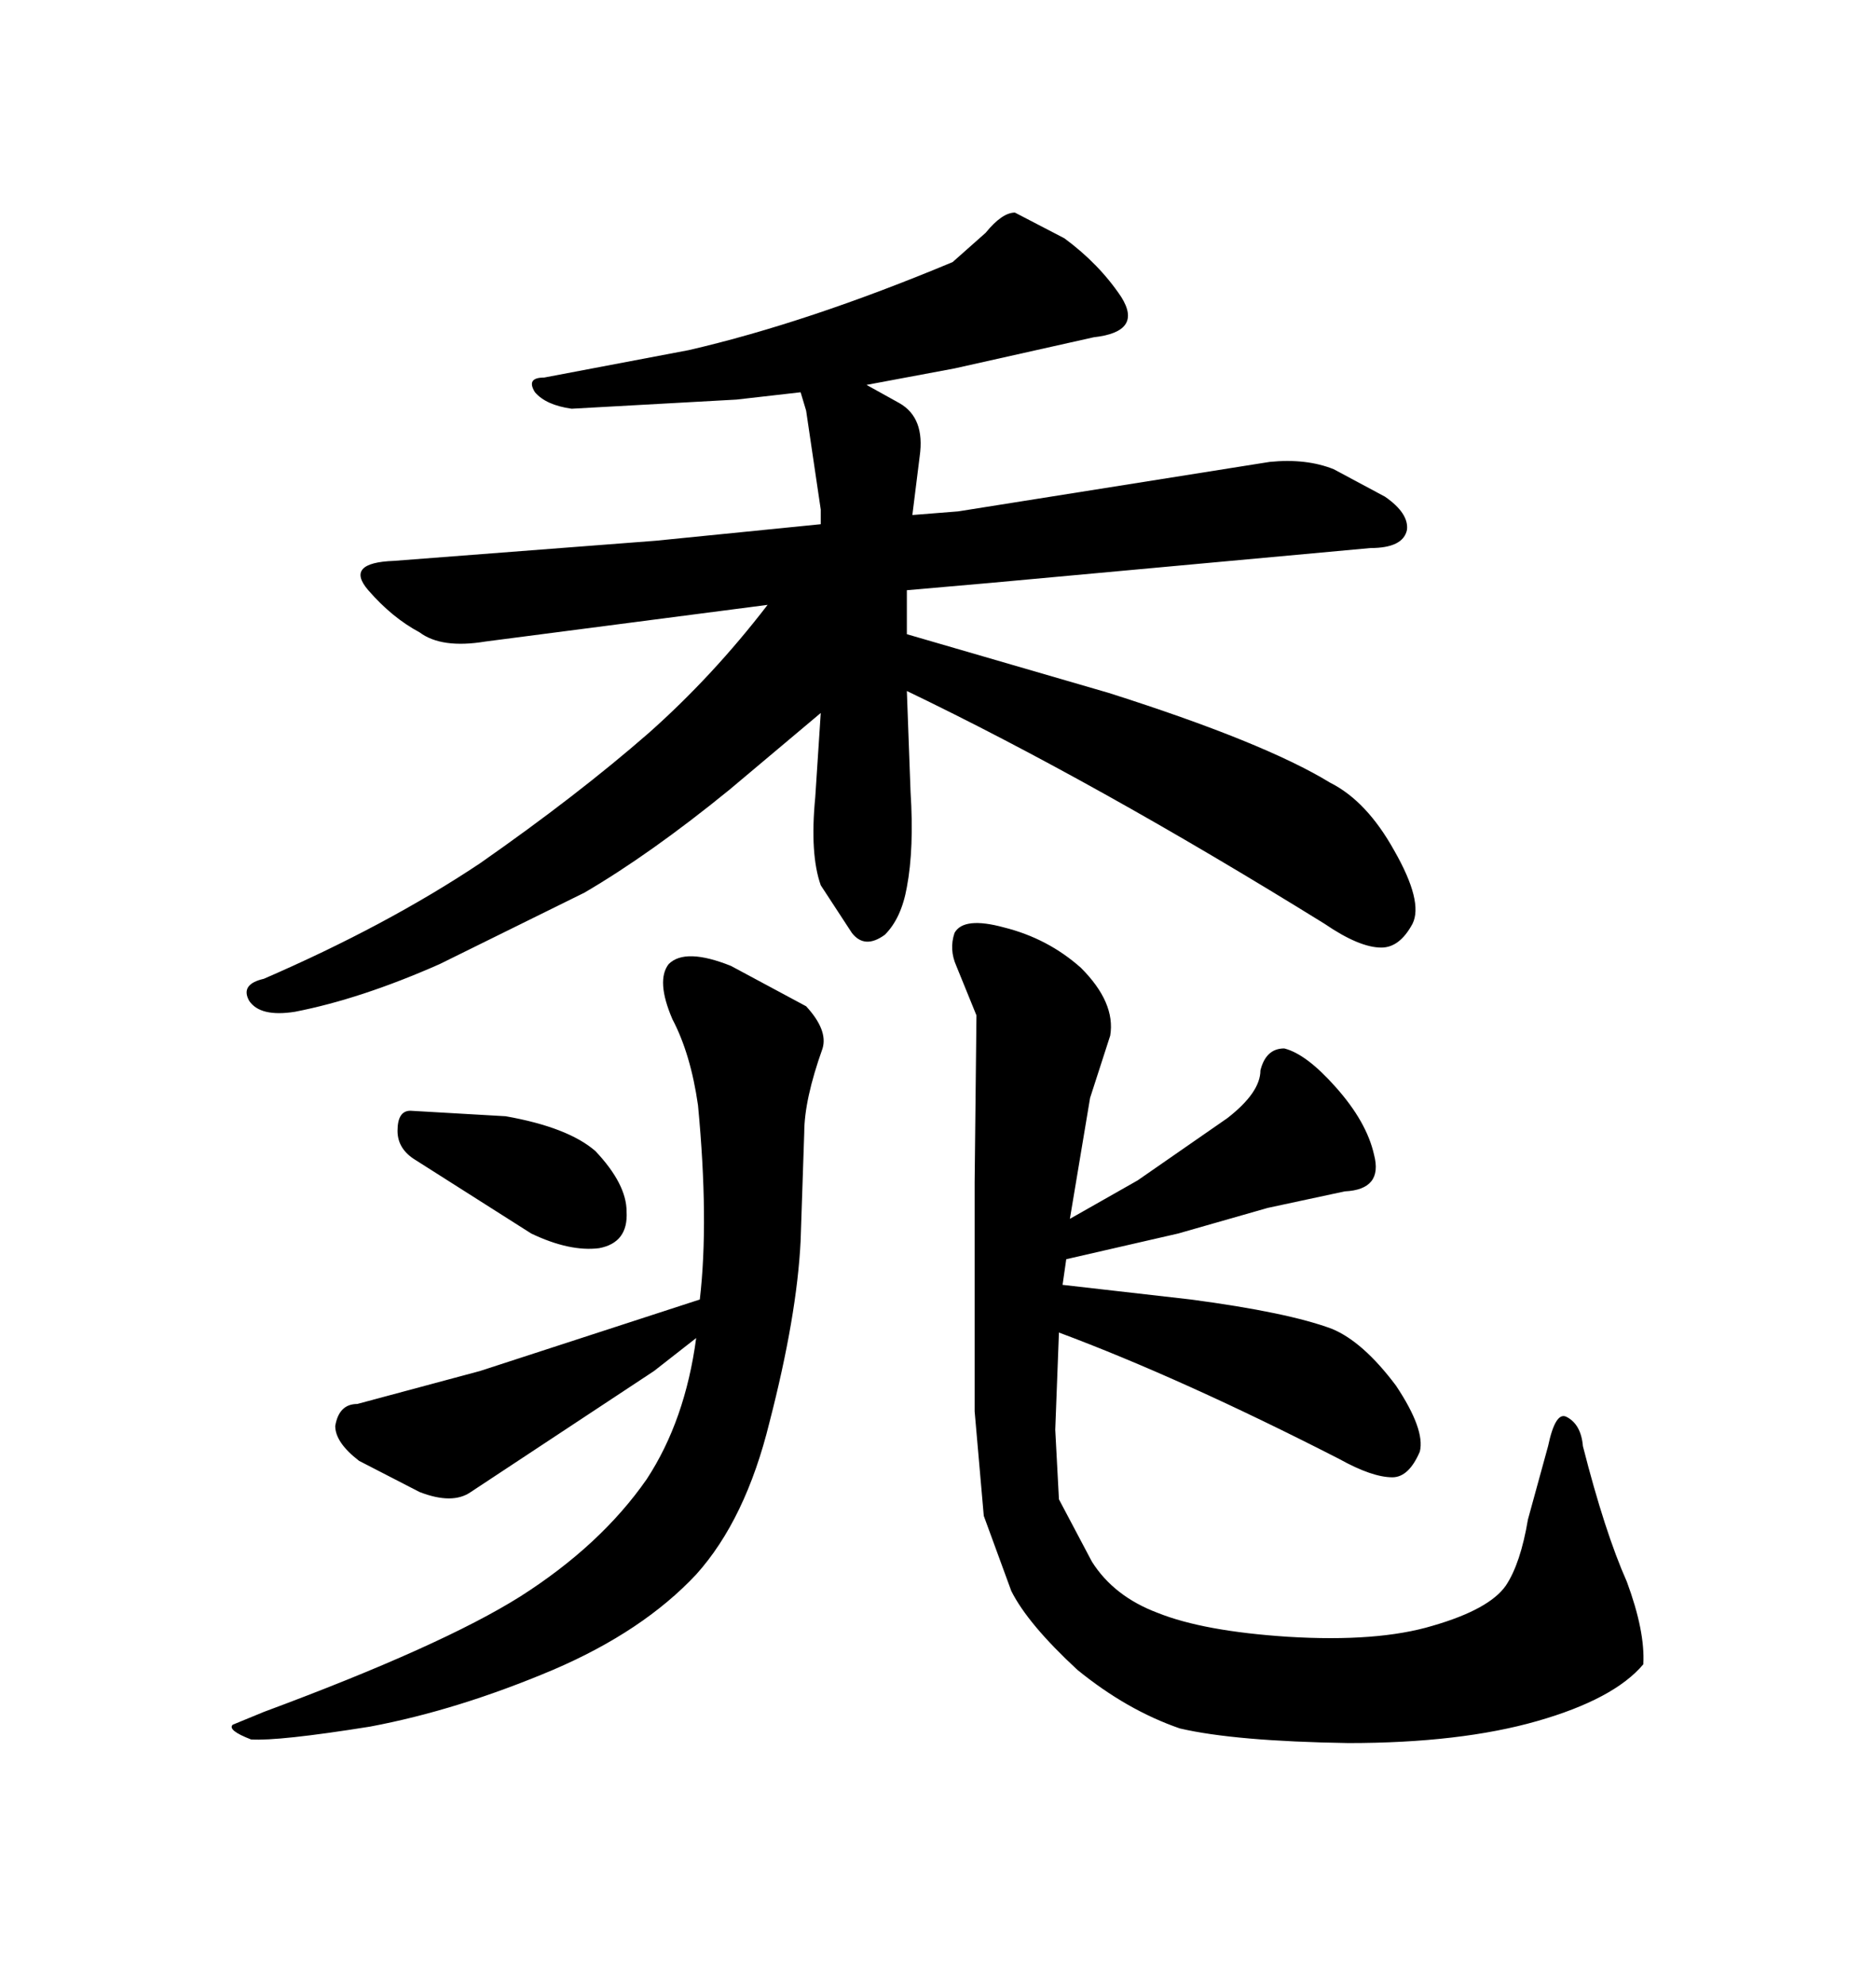 <svg xmlns="http://www.w3.org/2000/svg" xmlns:xlink="http://www.w3.org/1999/xlink" width="300" height="317.285"><path d="M158.50 93.16L145.02 94.34L145.02 101.37L177.25 110.74Q202.15 118.65 212.70 125.10L212.70 125.10Q218.55 128.03 222.95 135.94L222.95 135.94Q227.64 144.14 225.88 147.66L225.88 147.66Q223.83 151.46 220.90 151.46L220.90 151.46Q217.38 151.46 211.82 147.66L211.82 147.66Q174.90 124.80 145.02 110.45L145.02 110.45L145.61 126.56Q146.19 135.64 145.02 141.80L145.02 141.80Q144.14 146.78 141.50 149.41L141.50 149.41Q138.28 151.76 136.23 149.12L136.23 149.12L131.25 141.50Q129.49 136.52 130.37 127.44L130.37 127.44L131.25 113.96L116.60 126.27Q104.00 136.52 93.46 142.68L93.46 142.68L70.31 154.10Q57.71 159.67 47.17 161.72L47.17 161.72Q41.60 162.60 39.84 159.96L39.84 159.96Q38.38 157.32 42.19 156.45L42.19 156.45Q61.82 147.95 76.76 137.99L76.76 137.99Q92.29 127.15 103.71 117.19L103.71 117.19Q113.96 108.11 122.75 96.68L122.75 96.68L77.64 102.54Q70.61 103.71 67.09 101.07L67.09 101.07Q62.70 98.73 58.89 94.34L58.89 94.34Q55.08 89.94 62.99 89.65L62.99 89.65L104.88 86.43L131.25 83.79L131.25 81.45L128.91 65.63L128.03 62.70L117.77 63.87L91.41 65.33Q87.30 64.75 85.55 62.70L85.55 62.70Q84.08 60.35 87.01 60.35L87.01 60.35L110.16 55.96Q129.20 51.56 152.34 41.89L152.34 41.89L157.62 37.21Q160.25 33.98 162.30 33.98L162.30 33.98L170.21 38.09Q175.78 42.19 179.30 47.46L179.30 47.46Q182.81 53.03 174.90 53.91L174.90 53.91L152.64 58.89L138.57 61.52L143.85 64.45Q147.95 66.80 147.07 72.95L147.07 72.95L145.90 82.32L153.22 81.74L203.03 73.83Q208.89 73.24 213.28 75L213.28 75L221.48 79.39Q225.29 82.03 225 84.67L225 84.67Q224.41 87.60 219.14 87.60L219.14 87.60L158.50 93.16ZM84.96 197.17L66.50 185.45Q63.57 183.69 63.57 180.76L63.57 180.76Q63.57 177.54 65.63 177.54L65.63 177.54L80.86 178.42Q90.82 180.18 95.21 183.98L95.21 183.98Q100.20 189.26 100.20 193.65L100.20 193.65Q100.49 198.63 95.80 199.51L95.80 199.51Q91.11 200.10 84.96 197.17L84.96 197.17ZM76.76 219.14L111.91 207.71Q113.38 195.12 111.62 176.66L111.62 176.66Q110.45 168.46 107.52 162.89L107.52 162.89Q104.88 156.74 106.93 154.10L106.93 154.10Q109.57 151.46 116.89 154.39L116.89 154.39L128.91 160.84Q132.42 164.65 131.54 167.58L131.54 167.58Q128.61 175.78 128.61 181.05L128.61 181.05L128.03 198.34Q127.44 210.35 123.05 227.34L123.05 227.34Q119.24 242.87 111.33 251.66L111.33 251.66Q102.83 260.74 88.48 266.89L88.48 266.89Q73.24 273.34 59.18 275.98L59.18 275.98Q44.53 278.32 40.14 278.03L40.14 278.03Q36.33 276.56 37.21 275.68L37.21 275.68L42.19 273.63Q70.61 263.09 83.20 255.18L83.20 255.18Q96.09 246.97 103.42 236.43L103.42 236.43Q109.57 227.05 111.33 213.87L111.33 213.87L104.59 219.14L75.29 238.48Q72.36 240.53 67.09 238.48L67.09 238.48L57.42 233.50Q53.61 230.57 53.61 227.93L53.61 227.93Q54.20 224.41 57.13 224.41L57.13 224.41L76.76 219.14ZM155.86 188.96L156.15 162.30L152.93 154.39Q151.76 151.76 152.64 149.12L152.64 149.12Q154.10 146.48 160.55 148.24L160.55 148.24Q167.58 150 172.85 154.69L172.85 154.69Q178.42 160.25 177.54 165.53L177.54 165.53L174.32 175.49L171.09 194.82L181.93 188.67L196.29 178.71Q201.56 174.61 201.56 171.09L201.56 171.09Q202.44 167.58 205.37 167.58L205.37 167.58Q208.89 168.46 213.57 173.73L213.57 173.73Q218.55 179.30 219.73 184.57L219.73 184.57Q221.19 190.14 215.04 190.43L215.04 190.43L202.73 193.07L188.38 197.17L170.51 201.27L169.92 205.37L190.43 207.71Q205.96 209.77 212.99 212.40L212.99 212.40Q217.97 214.45 223.24 221.48L223.24 221.48Q227.93 228.52 227.05 232.03L227.05 232.03Q225.29 236.13 222.66 236.13L222.66 236.13Q219.43 236.13 214.16 233.20L214.16 233.20Q188.96 220.31 169.34 212.99L169.34 212.99L168.75 228.52L169.34 239.65L174.61 249.61Q178.13 255.18 185.16 257.81L185.16 257.81Q192.48 260.74 205.96 261.62L205.96 261.62Q220.31 262.50 229.10 259.86L229.10 259.86Q238.18 257.23 240.82 253.42L240.82 253.42Q243.16 249.90 244.34 242.87L244.34 242.87L247.56 231.15Q248.73 225.59 250.49 226.46L250.49 226.46Q252.83 227.64 253.13 231.15L253.13 231.15Q256.64 244.92 260.16 252.83L260.16 252.83Q263.09 260.74 262.79 266.02L262.79 266.02Q258.11 271.58 245.80 275.10L245.80 275.10Q233.50 278.61 215.63 278.61L215.63 278.61Q197.46 278.32 188.67 276.27L188.67 276.27Q180.18 273.34 172.27 266.89L172.27 266.89Q164.36 259.57 161.72 254.30L161.72 254.30L157.32 242.29L155.86 225.59L155.86 188.96Z"/></svg>